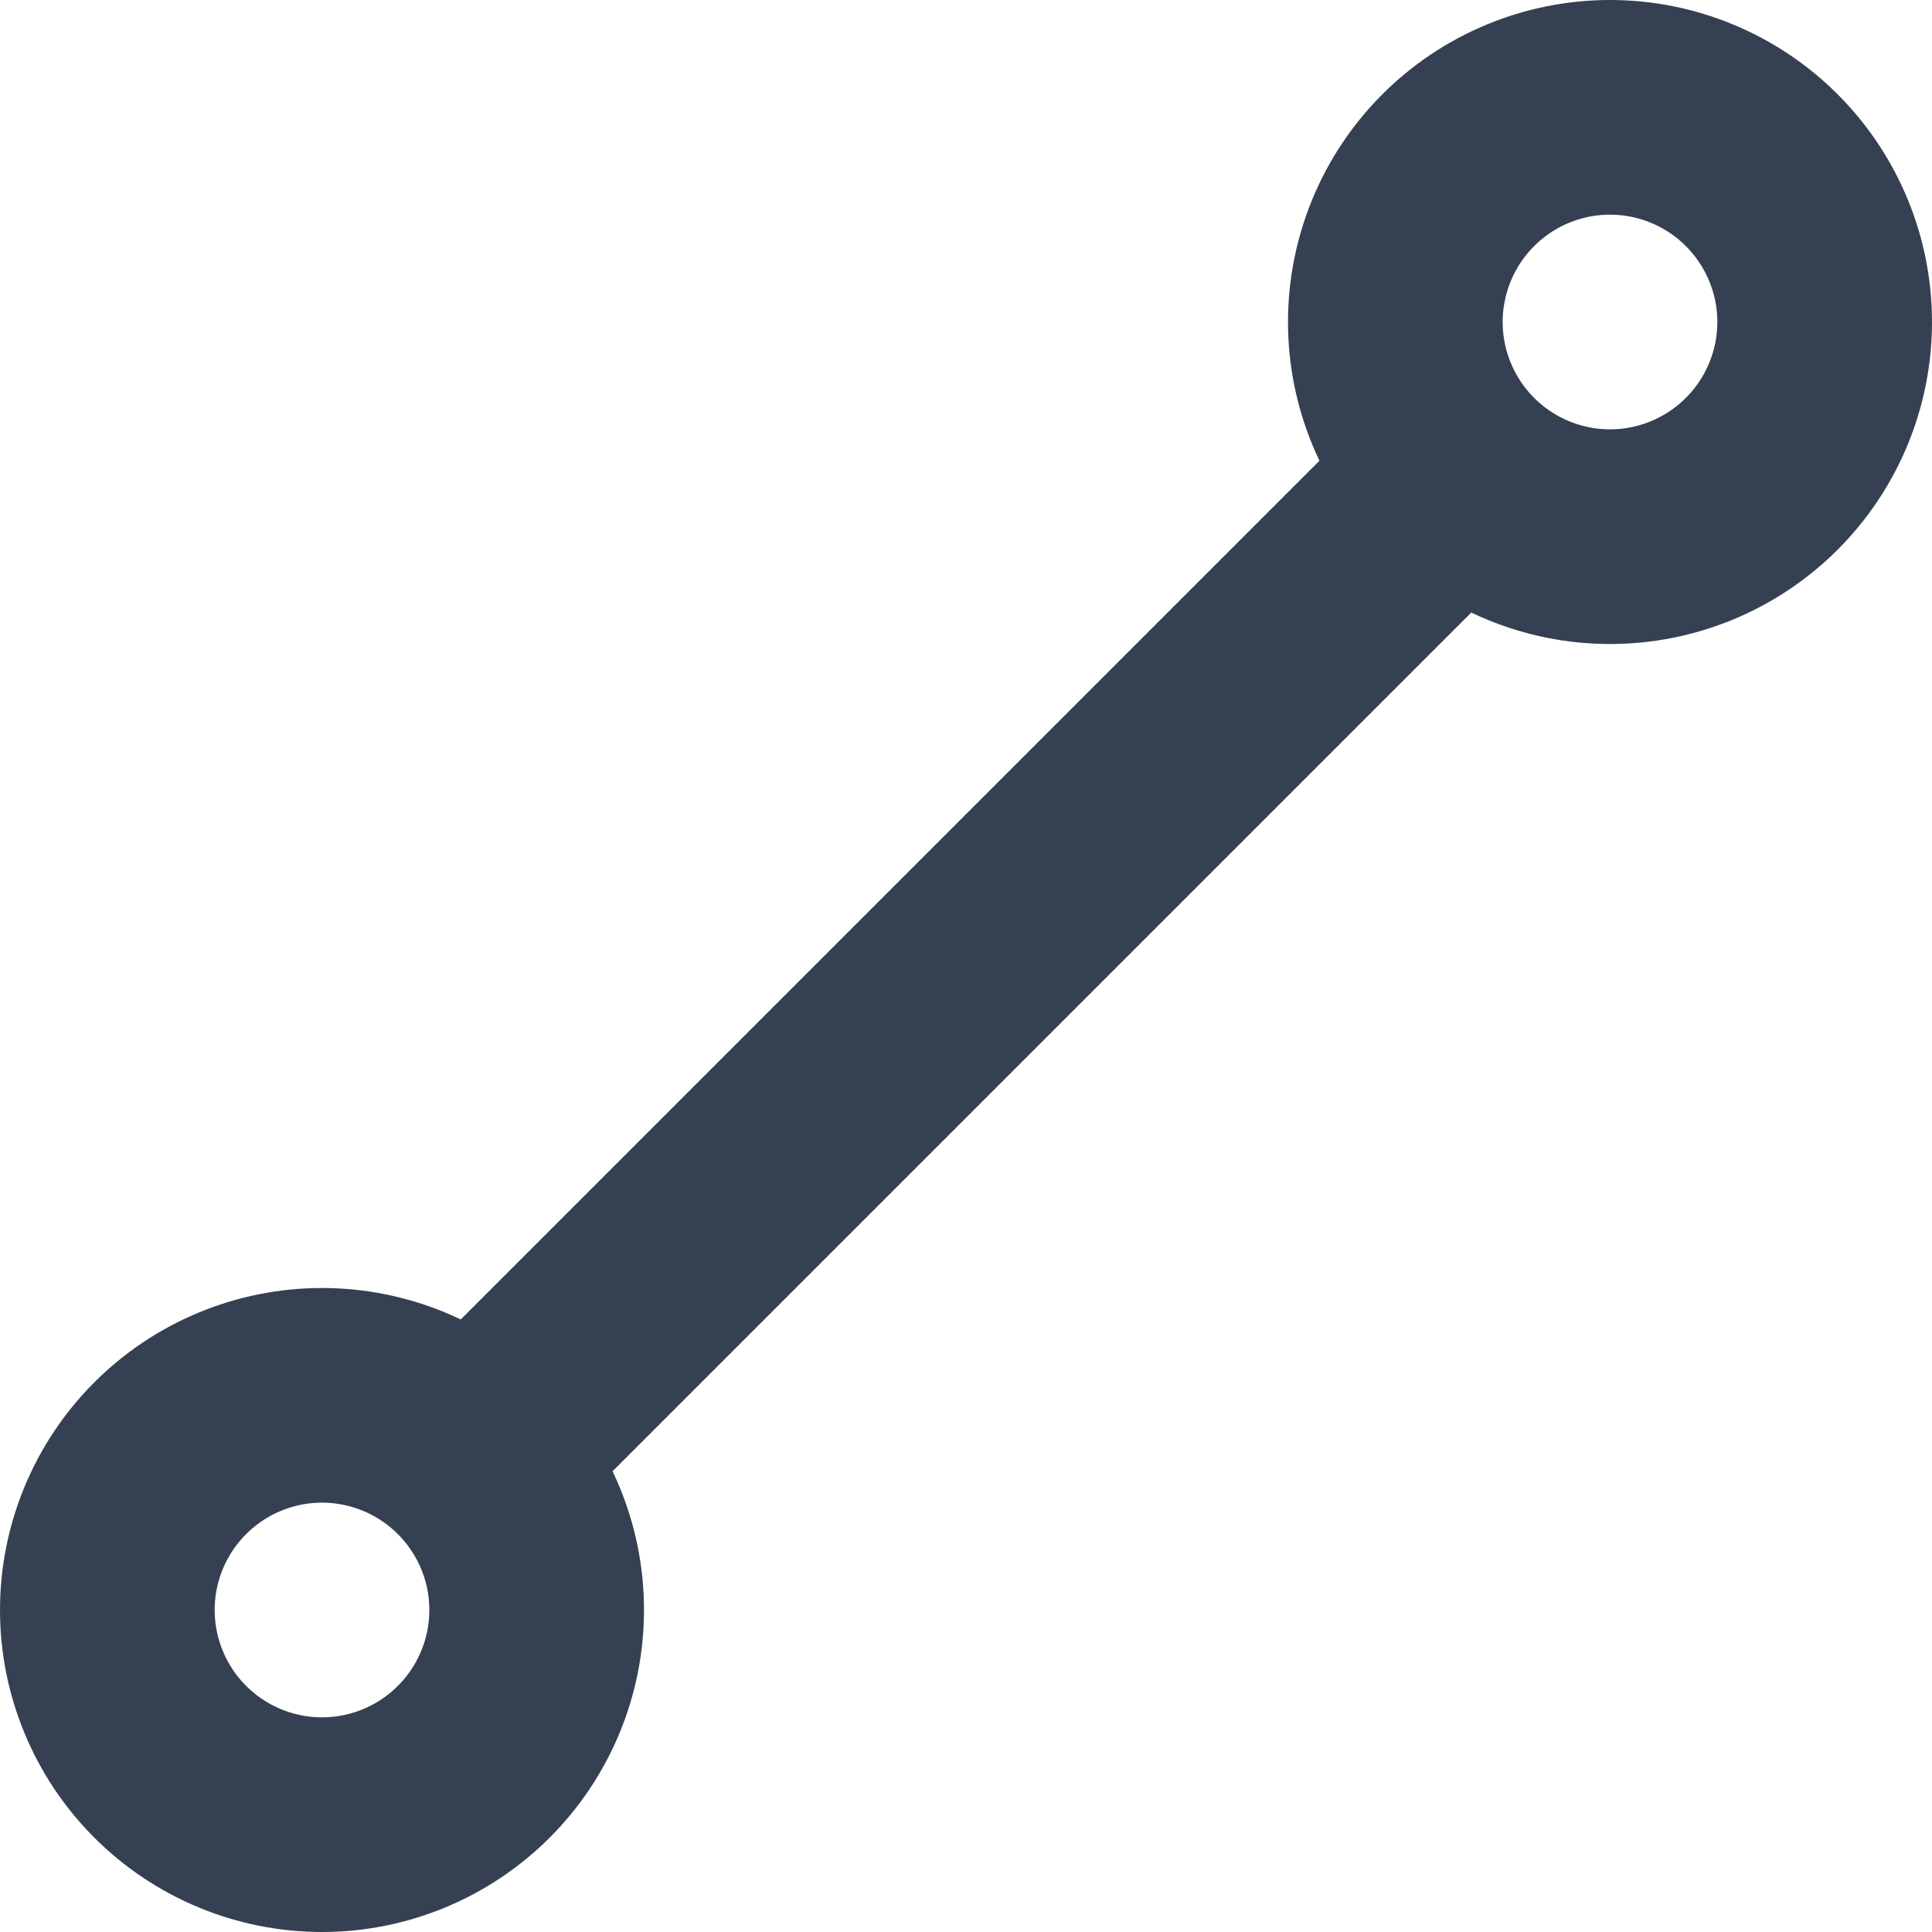 <svg width="18" height="18" viewBox="0 0 18 18" fill="none" xmlns="http://www.w3.org/2000/svg">
<path d="M4.5 13.5L13.5 4.5M1 15C1 15.53 1.211 16.039 1.586 16.414C1.961 16.789 2.47 17 3 17C3.53 17 4.039 16.789 4.414 16.414C4.789 16.039 5 15.53 5 15C5 14.47 4.789 13.961 4.414 13.586C4.039 13.211 3.53 13 3 13C2.47 13 1.961 13.211 1.586 13.586C1.211 13.961 1 14.47 1 15ZM13 3C13 3.53 13.211 4.039 13.586 4.414C13.961 4.789 14.47 5 15 5C15.53 5 16.039 4.789 16.414 4.414C16.789 4.039 17 3.53 17 3C17 2.47 16.789 1.961 16.414 1.586C16.039 1.211 15.53 1 15 1C14.47 1 13.961 1.211 13.586 1.586C13.211 1.961 13 2.47 13 3Z" stroke="#354052" stroke-width="2" stroke-linecap="round" stroke-linejoin="round"/>
</svg>
